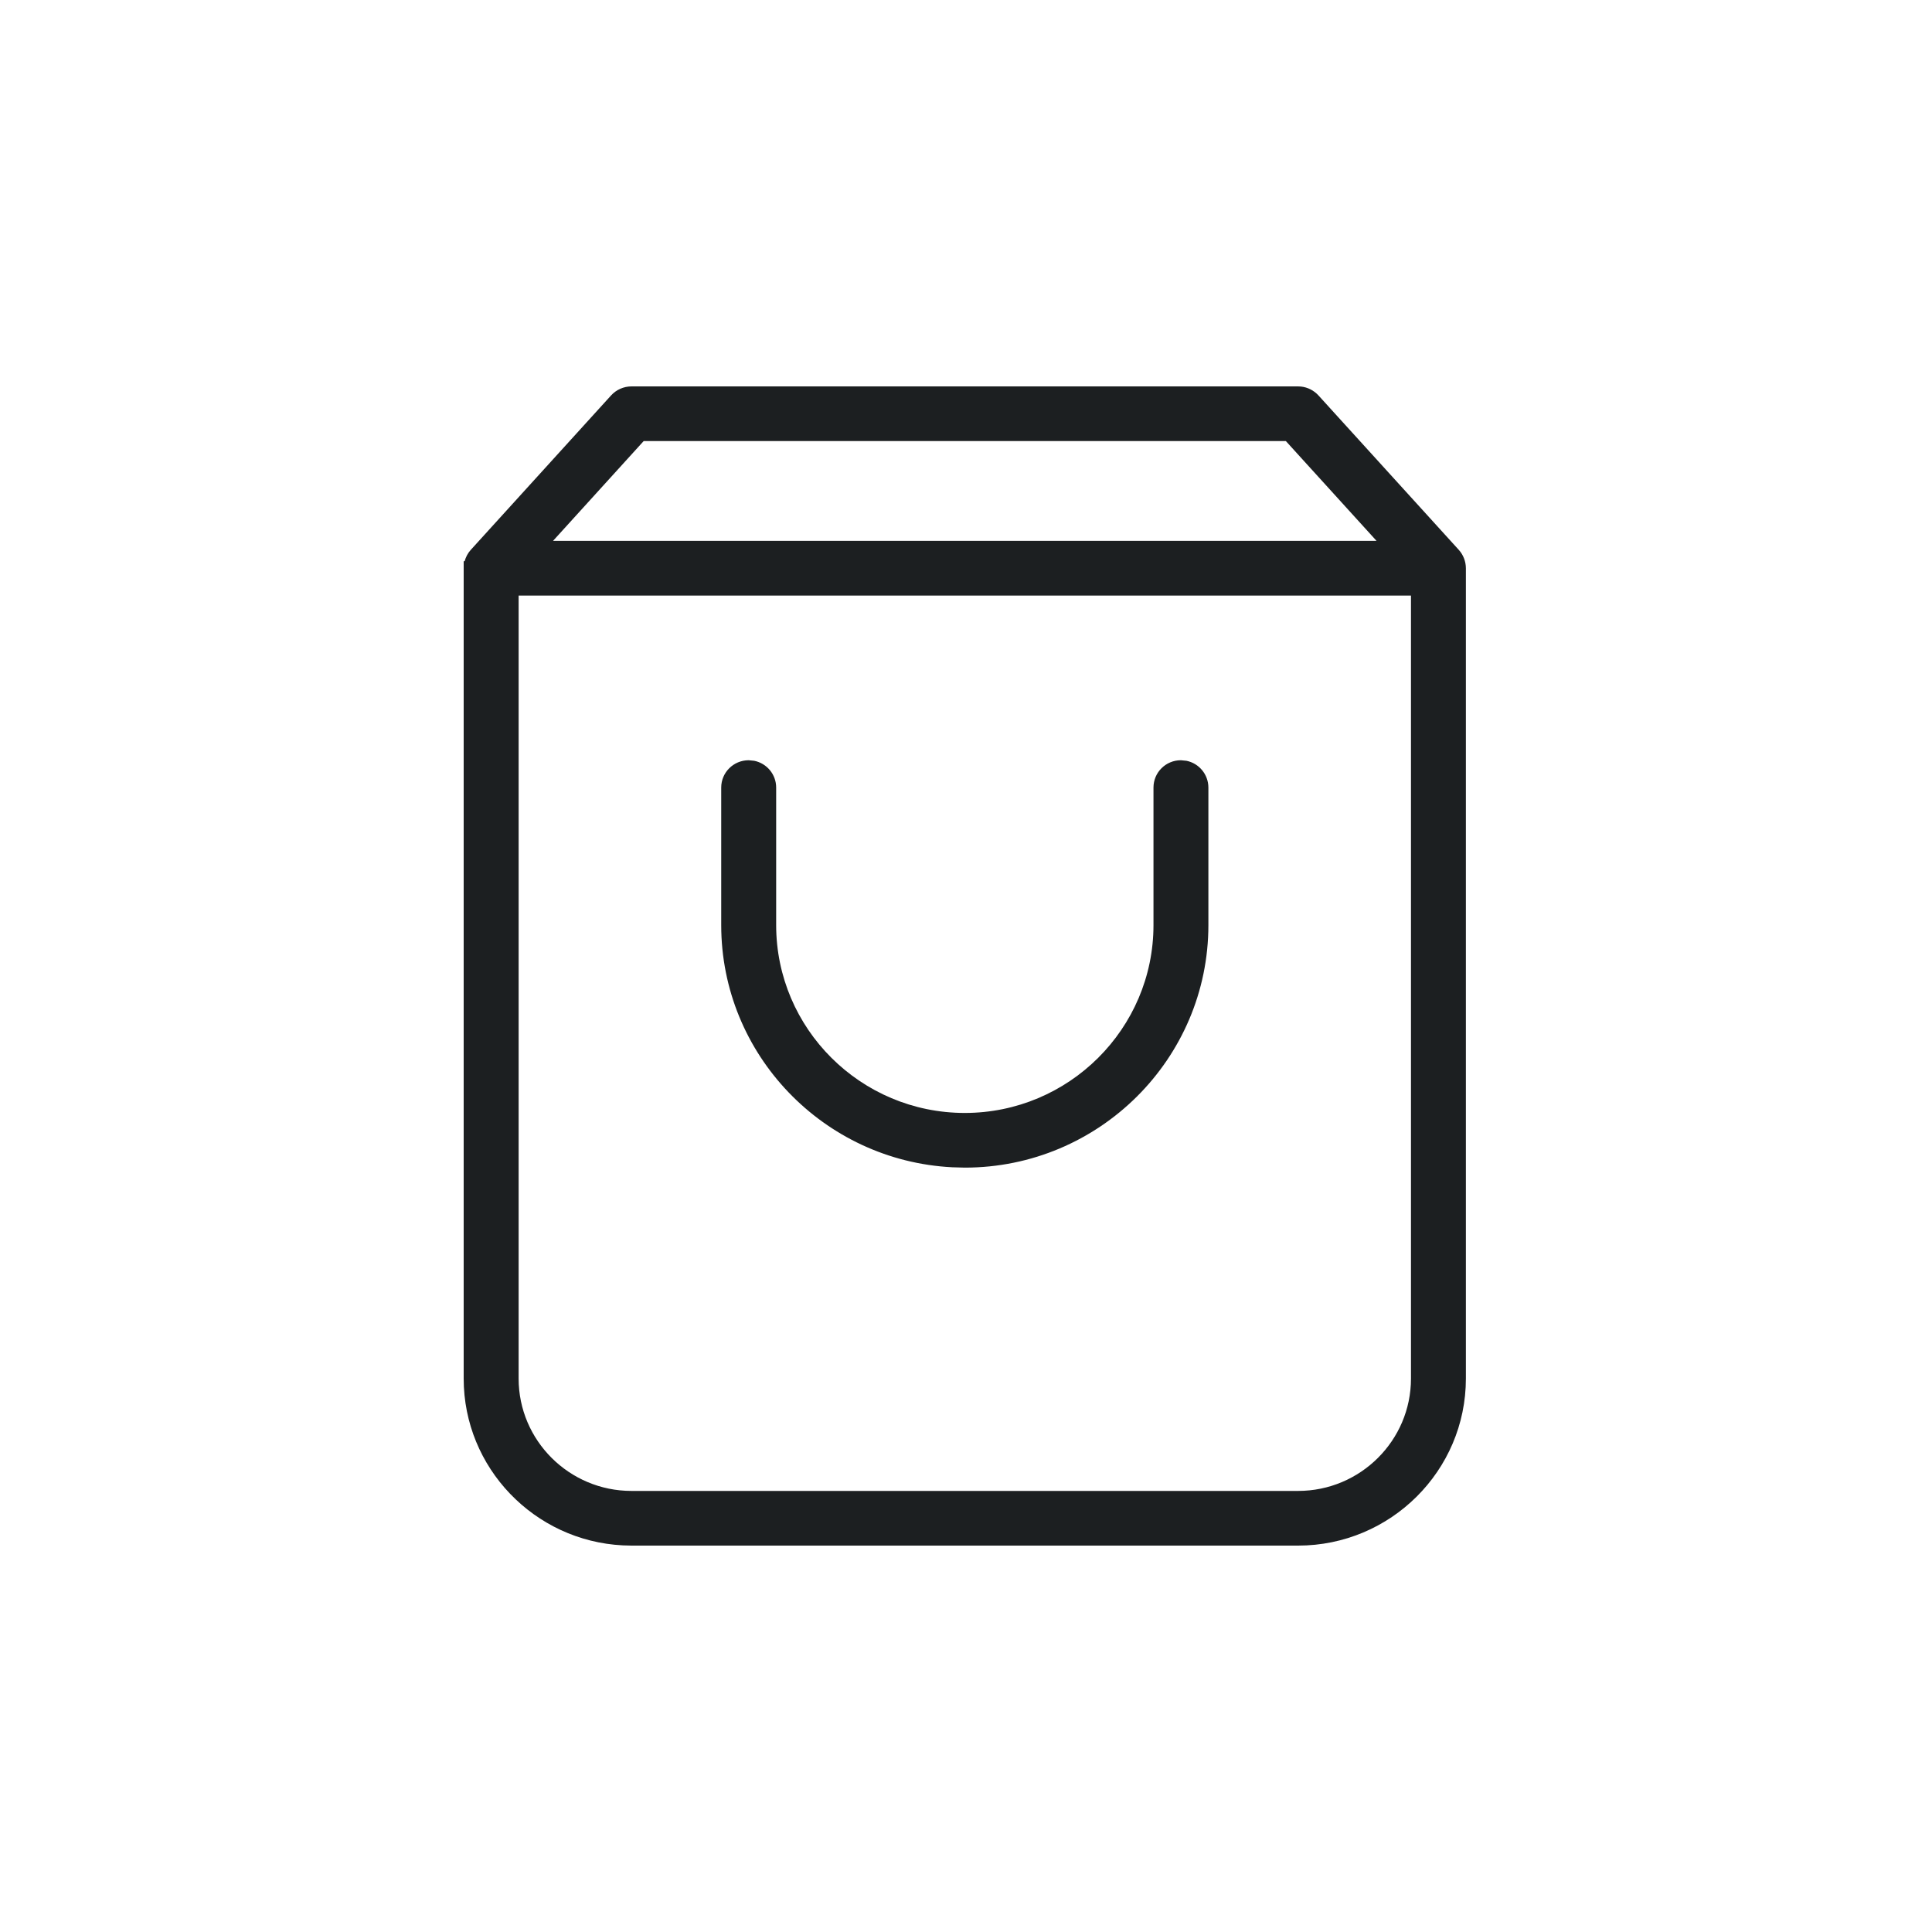 <?xml version="1.0" encoding="UTF-8"?>
<svg xmlns="http://www.w3.org/2000/svg" width="50" height="50" viewBox="0 0 50 50" fill="none">
  <path d="M33.669 10.004C33.842 10.022 34.003 10.104 34.121 10.233L37.753 14.23C37.873 14.363 37.936 14.533 37.937 14.705V35.677C37.937 38.061 35.988 40 33.594 40H16.343L16.119 39.994C13.828 39.878 12 37.986 12 35.677V14.524H12.025C12.054 14.417 12.106 14.316 12.184 14.23L15.815 10.233C15.95 10.085 16.142 10 16.343 10H33.594L33.669 10.004ZM13.422 35.677C13.422 37.28 14.732 38.585 16.343 38.585H33.594C35.205 38.585 36.516 37.28 36.516 35.677V15.413H13.422V35.677ZM30.705 19.689C31.029 19.754 31.272 20.04 31.273 20.382V23.941C31.273 27.402 28.445 30.218 24.969 30.218L24.645 30.209C21.319 30.04 18.665 27.294 18.665 23.941V20.382C18.665 19.991 18.983 19.675 19.376 19.675L19.519 19.689C19.843 19.754 20.087 20.04 20.087 20.382V23.941C20.087 26.622 22.277 28.803 24.969 28.803C27.661 28.803 29.852 26.622 29.852 23.941V20.382C29.852 19.991 30.169 19.675 30.561 19.675L30.705 19.689ZM14.312 13.998H35.625L33.278 11.415H16.658L14.312 13.998Z" fill="#1C1F21"></path>
</svg>
